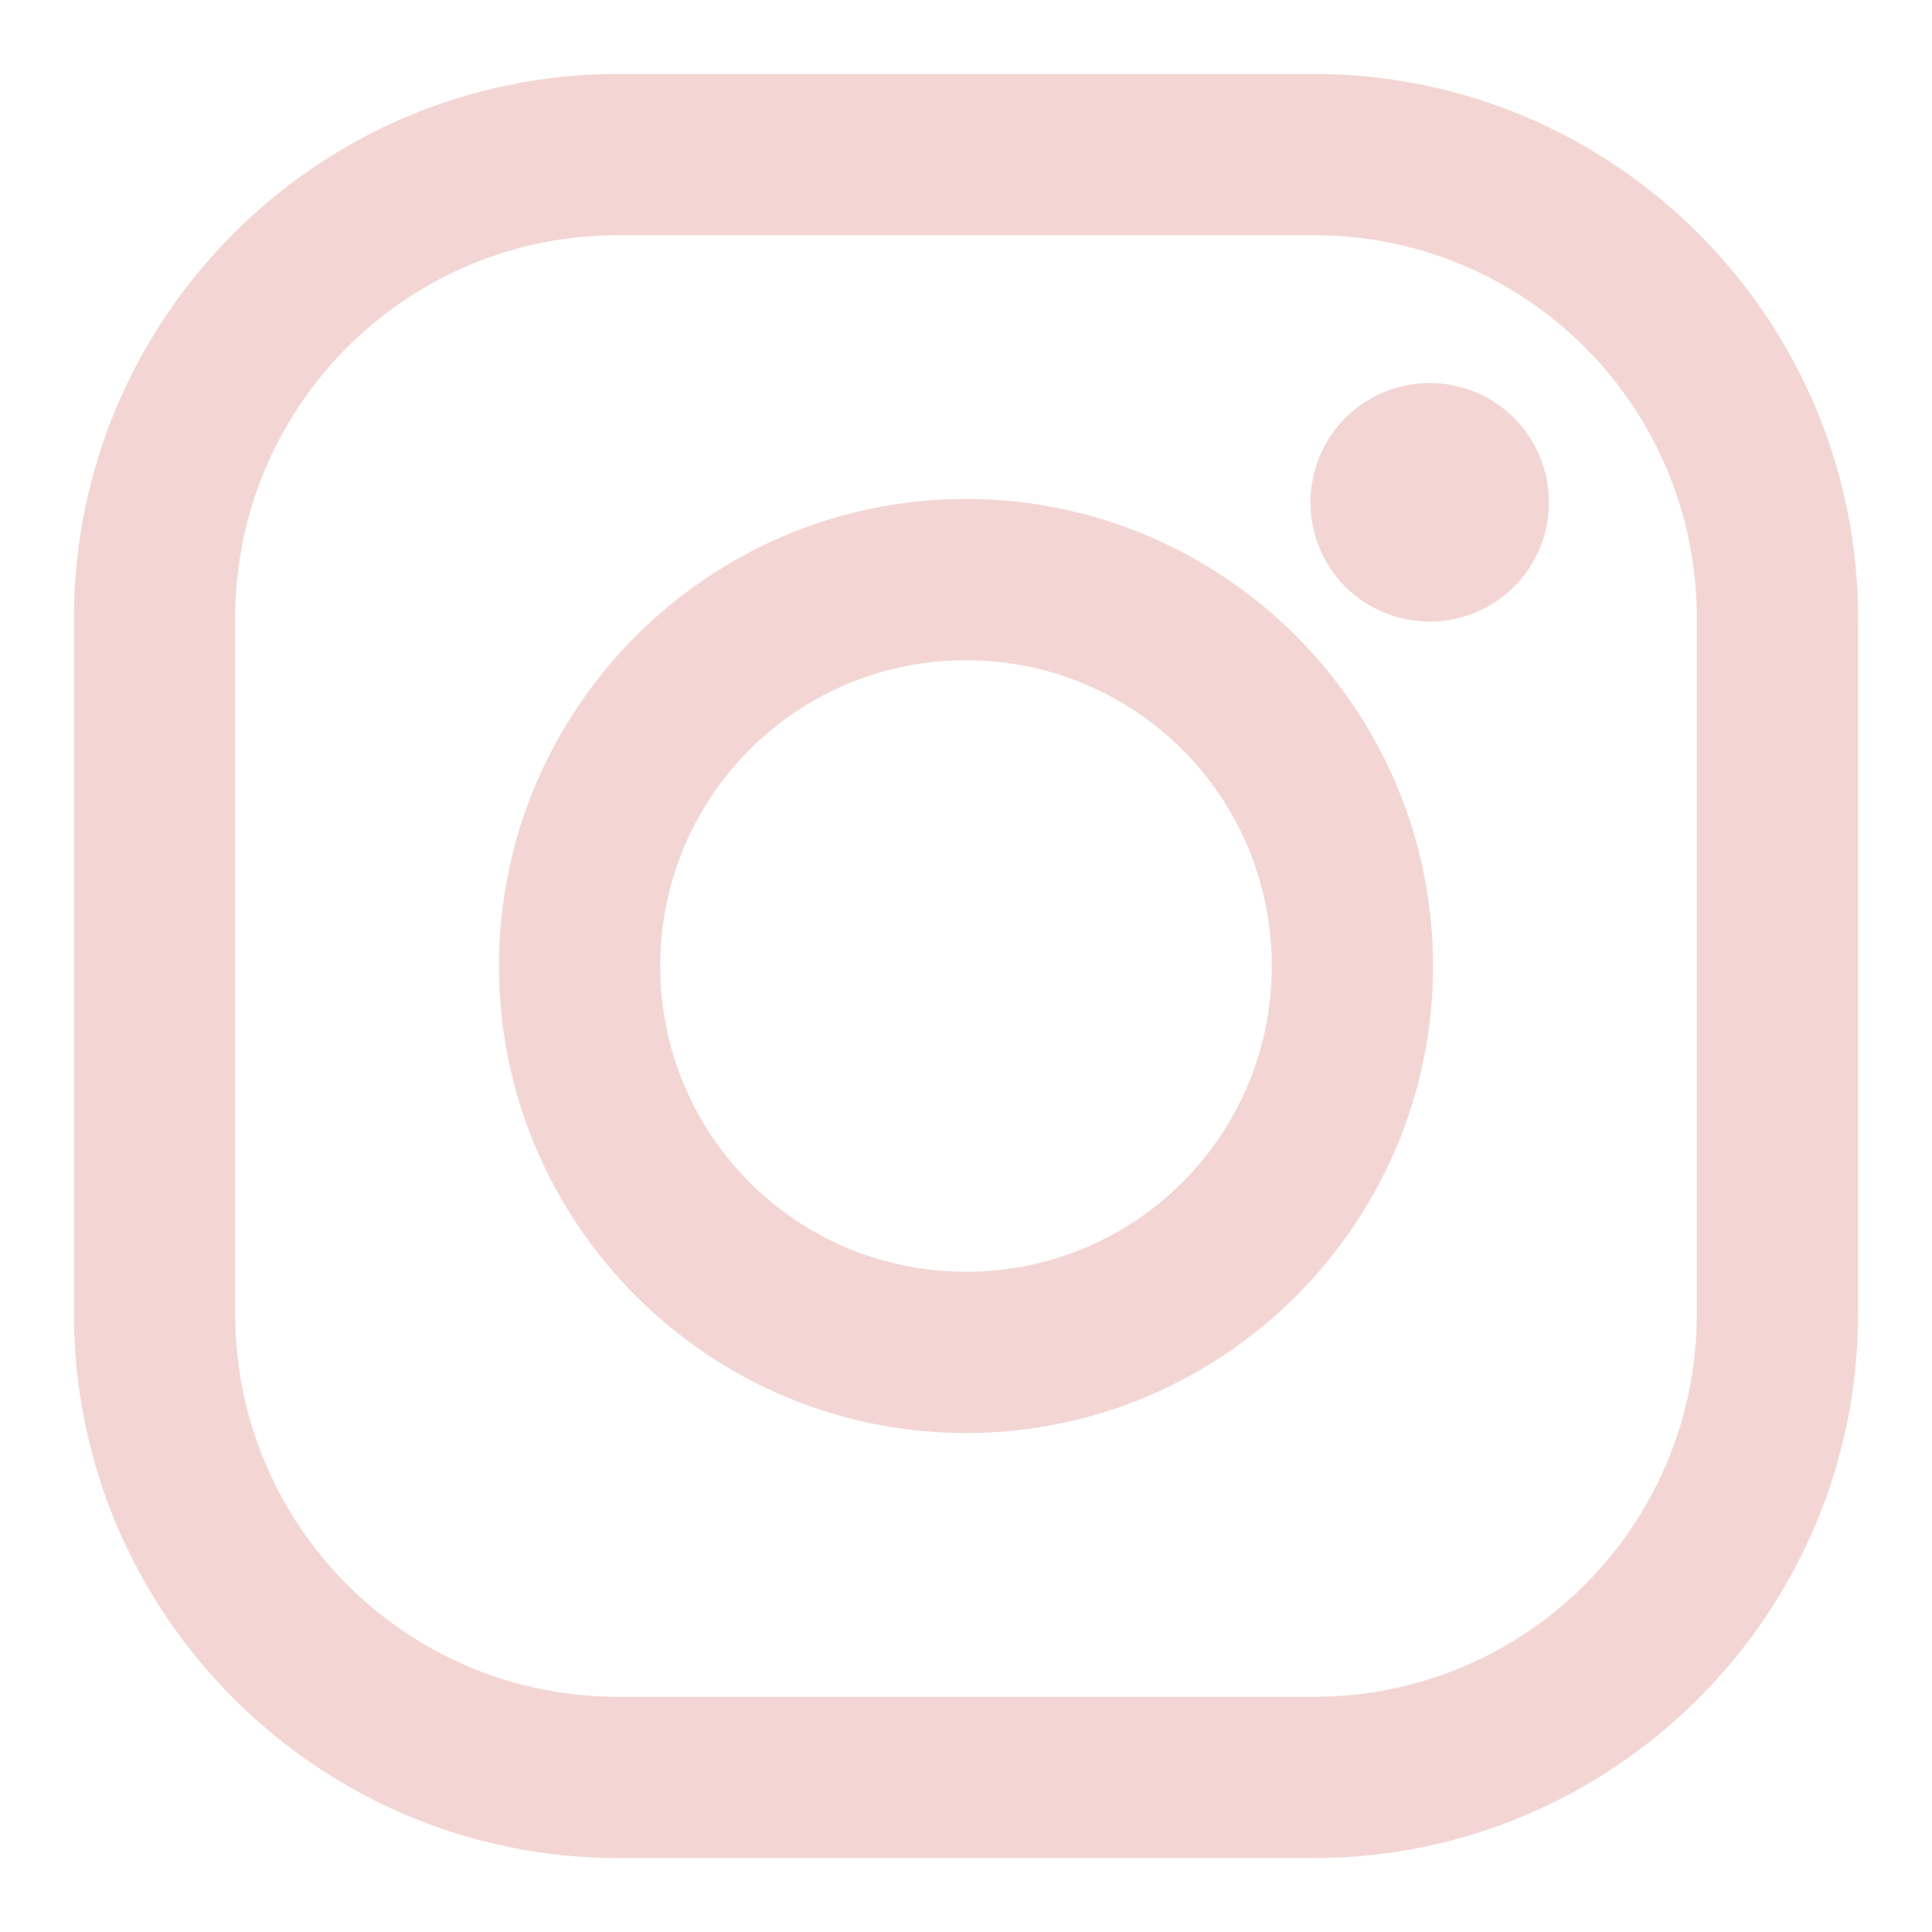 <svg width="23" height="23" viewBox="0 0 23 23" fill="none" xmlns="http://www.w3.org/2000/svg">
<g clip-path="url(#clip0_289_102)">
<path d="M15.64 1.13C19.075 1.13 21.87 3.925 21.87 7.36V15.64C21.87 19.075 19.075 21.87 15.64 21.87H7.36C3.925 21.87 1.13 19.075 1.13 15.64V7.36C1.13 3.925 3.925 1.13 7.36 1.13H15.64ZM7.36 2.55C4.699 2.55 2.55 4.699 2.55 7.36V15.64C2.55 18.302 4.699 20.45 7.36 20.45H15.64C18.302 20.45 20.45 18.302 20.45 15.64V7.36C20.45 4.699 18.302 2.55 15.64 2.55H7.36ZM11.5 6.19C14.427 6.19 16.81 8.573 16.81 11.5C16.81 14.427 14.427 16.81 11.5 16.81C8.573 16.81 6.19 14.427 6.19 11.5C6.19 8.573 8.573 6.19 11.5 6.19ZM11.5 7.61C9.346 7.61 7.61 9.346 7.61 11.5C7.611 13.654 9.346 15.39 11.5 15.39C13.654 15.39 15.39 13.654 15.39 11.5C15.39 9.346 13.654 7.611 11.5 7.61ZM17.02 4.81C17.33 4.81 17.628 4.933 17.848 5.152C18.067 5.372 18.189 5.67 18.19 5.98C18.19 6.29 18.067 6.588 17.848 6.808C17.628 7.027 17.33 7.15 17.02 7.15C16.709 7.149 16.412 7.027 16.192 6.808C15.973 6.588 15.85 6.29 15.85 5.98C15.85 5.669 15.973 5.372 16.192 5.152C16.412 4.933 16.709 4.81 17.02 4.81Z" fill="#F3D6D3" stroke="#F3D6D3" stroke-width="0.5"/>
</g>
<defs>
<clipPath id="clip0_289_102">
<rect width="23" height="23" fill="white"/>
</clipPath>
</defs>
</svg>
